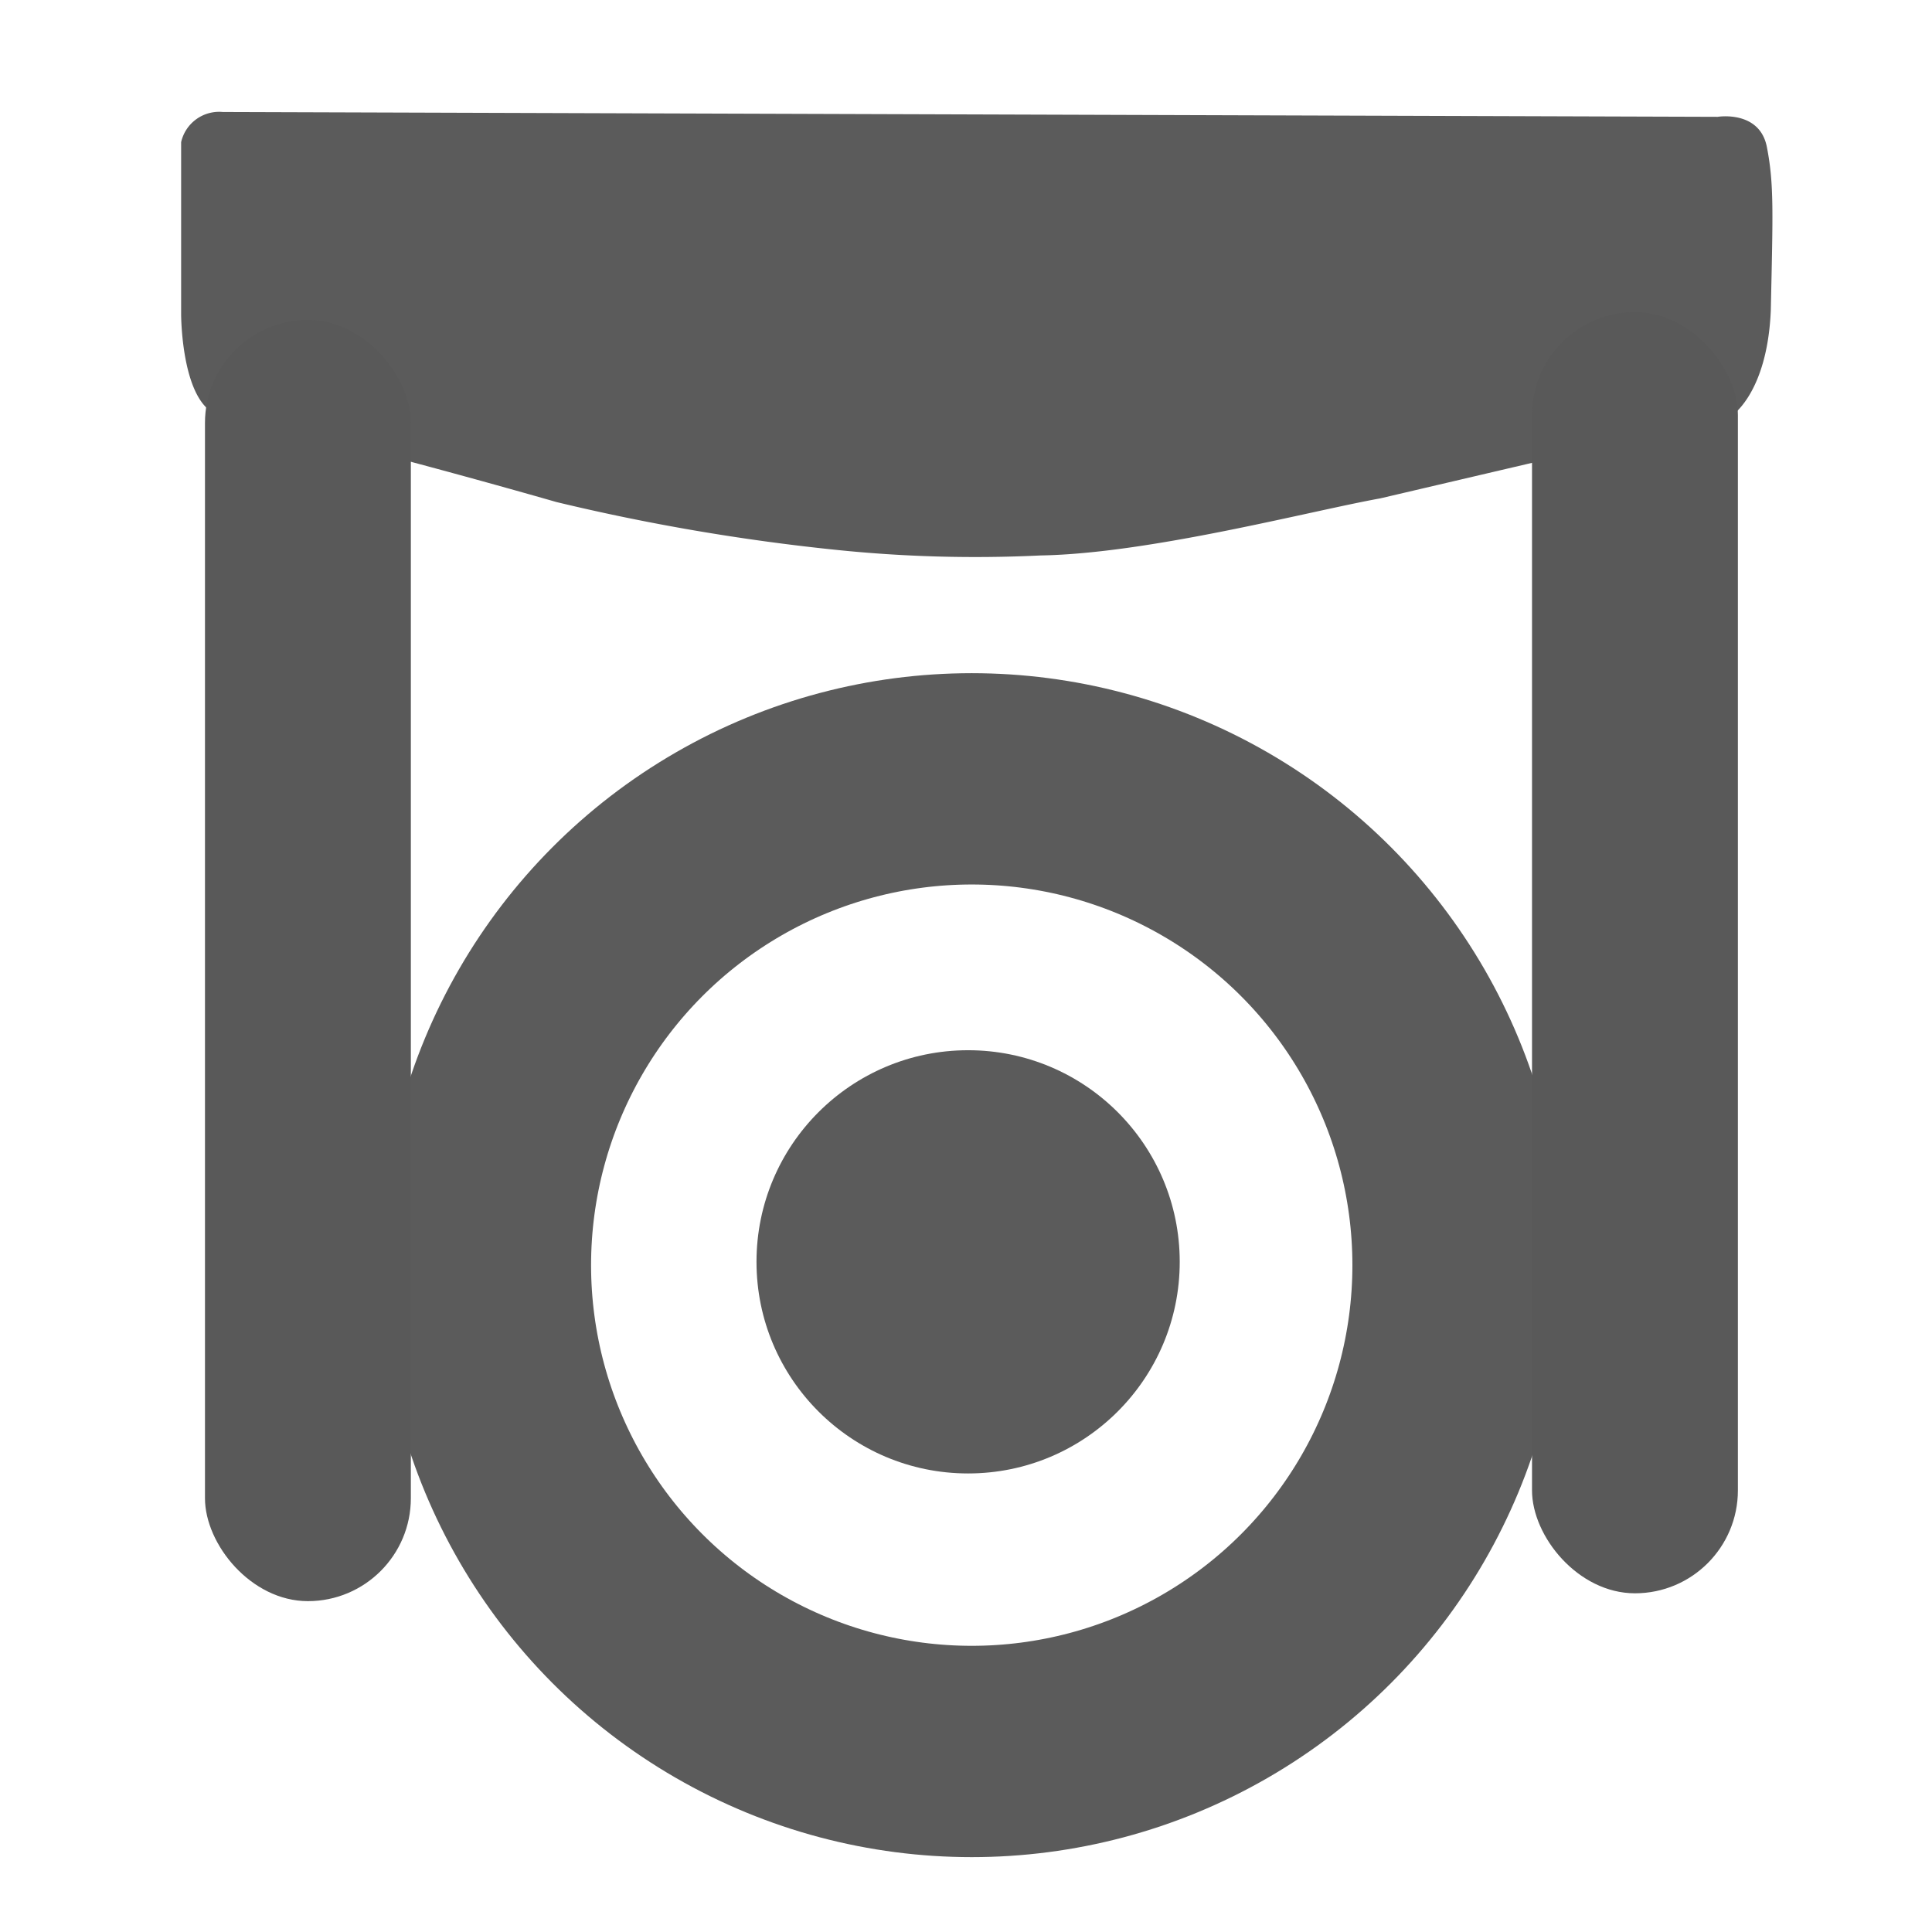 <svg id="Layer_1" data-name="Layer 1" xmlns="http://www.w3.org/2000/svg" viewBox="0 0 64 64"><defs><style>.cls-1{fill:#5b5b5b;}.cls-2{fill:none;stroke:#5b5b5b;stroke-miterlimit:10;stroke-width:7px;}.cls-3{fill:#595959;}</style></defs><title>nav-icon-pro-av</title><path class="cls-1" d="M57.34,13.79,45.72,16.51c-2.33.42-7.65,1.83-11.25,1.89a44.83,44.83,0,0,1-6.82-.19,70.22,70.22,0,0,1-9.22-1.58c-2.44-.7-8-2.24-11-2.84C6,13.66,6,10.41,6,10.41l0-5.7a1.29,1.29,0,0,1,1.38-1l49.52.16s1.39-.23,1.63,1,.2,2.16.13,5.42C58.54,13.06,57.34,13.79,57.34,13.79Z"/><circle class="cls-2" cx="32.19" cy="41.91" r="16.11"/><circle class="cls-1" cx="32.07" cy="41.8" r="7.01"/><rect class="cls-3" x="6.79" y="10.6" width="6.82" height="42.44" rx="3.41"/><rect class="cls-3" x="50.75" y="10.34" width="6.82" height="42.44" rx="3.41"/></svg>